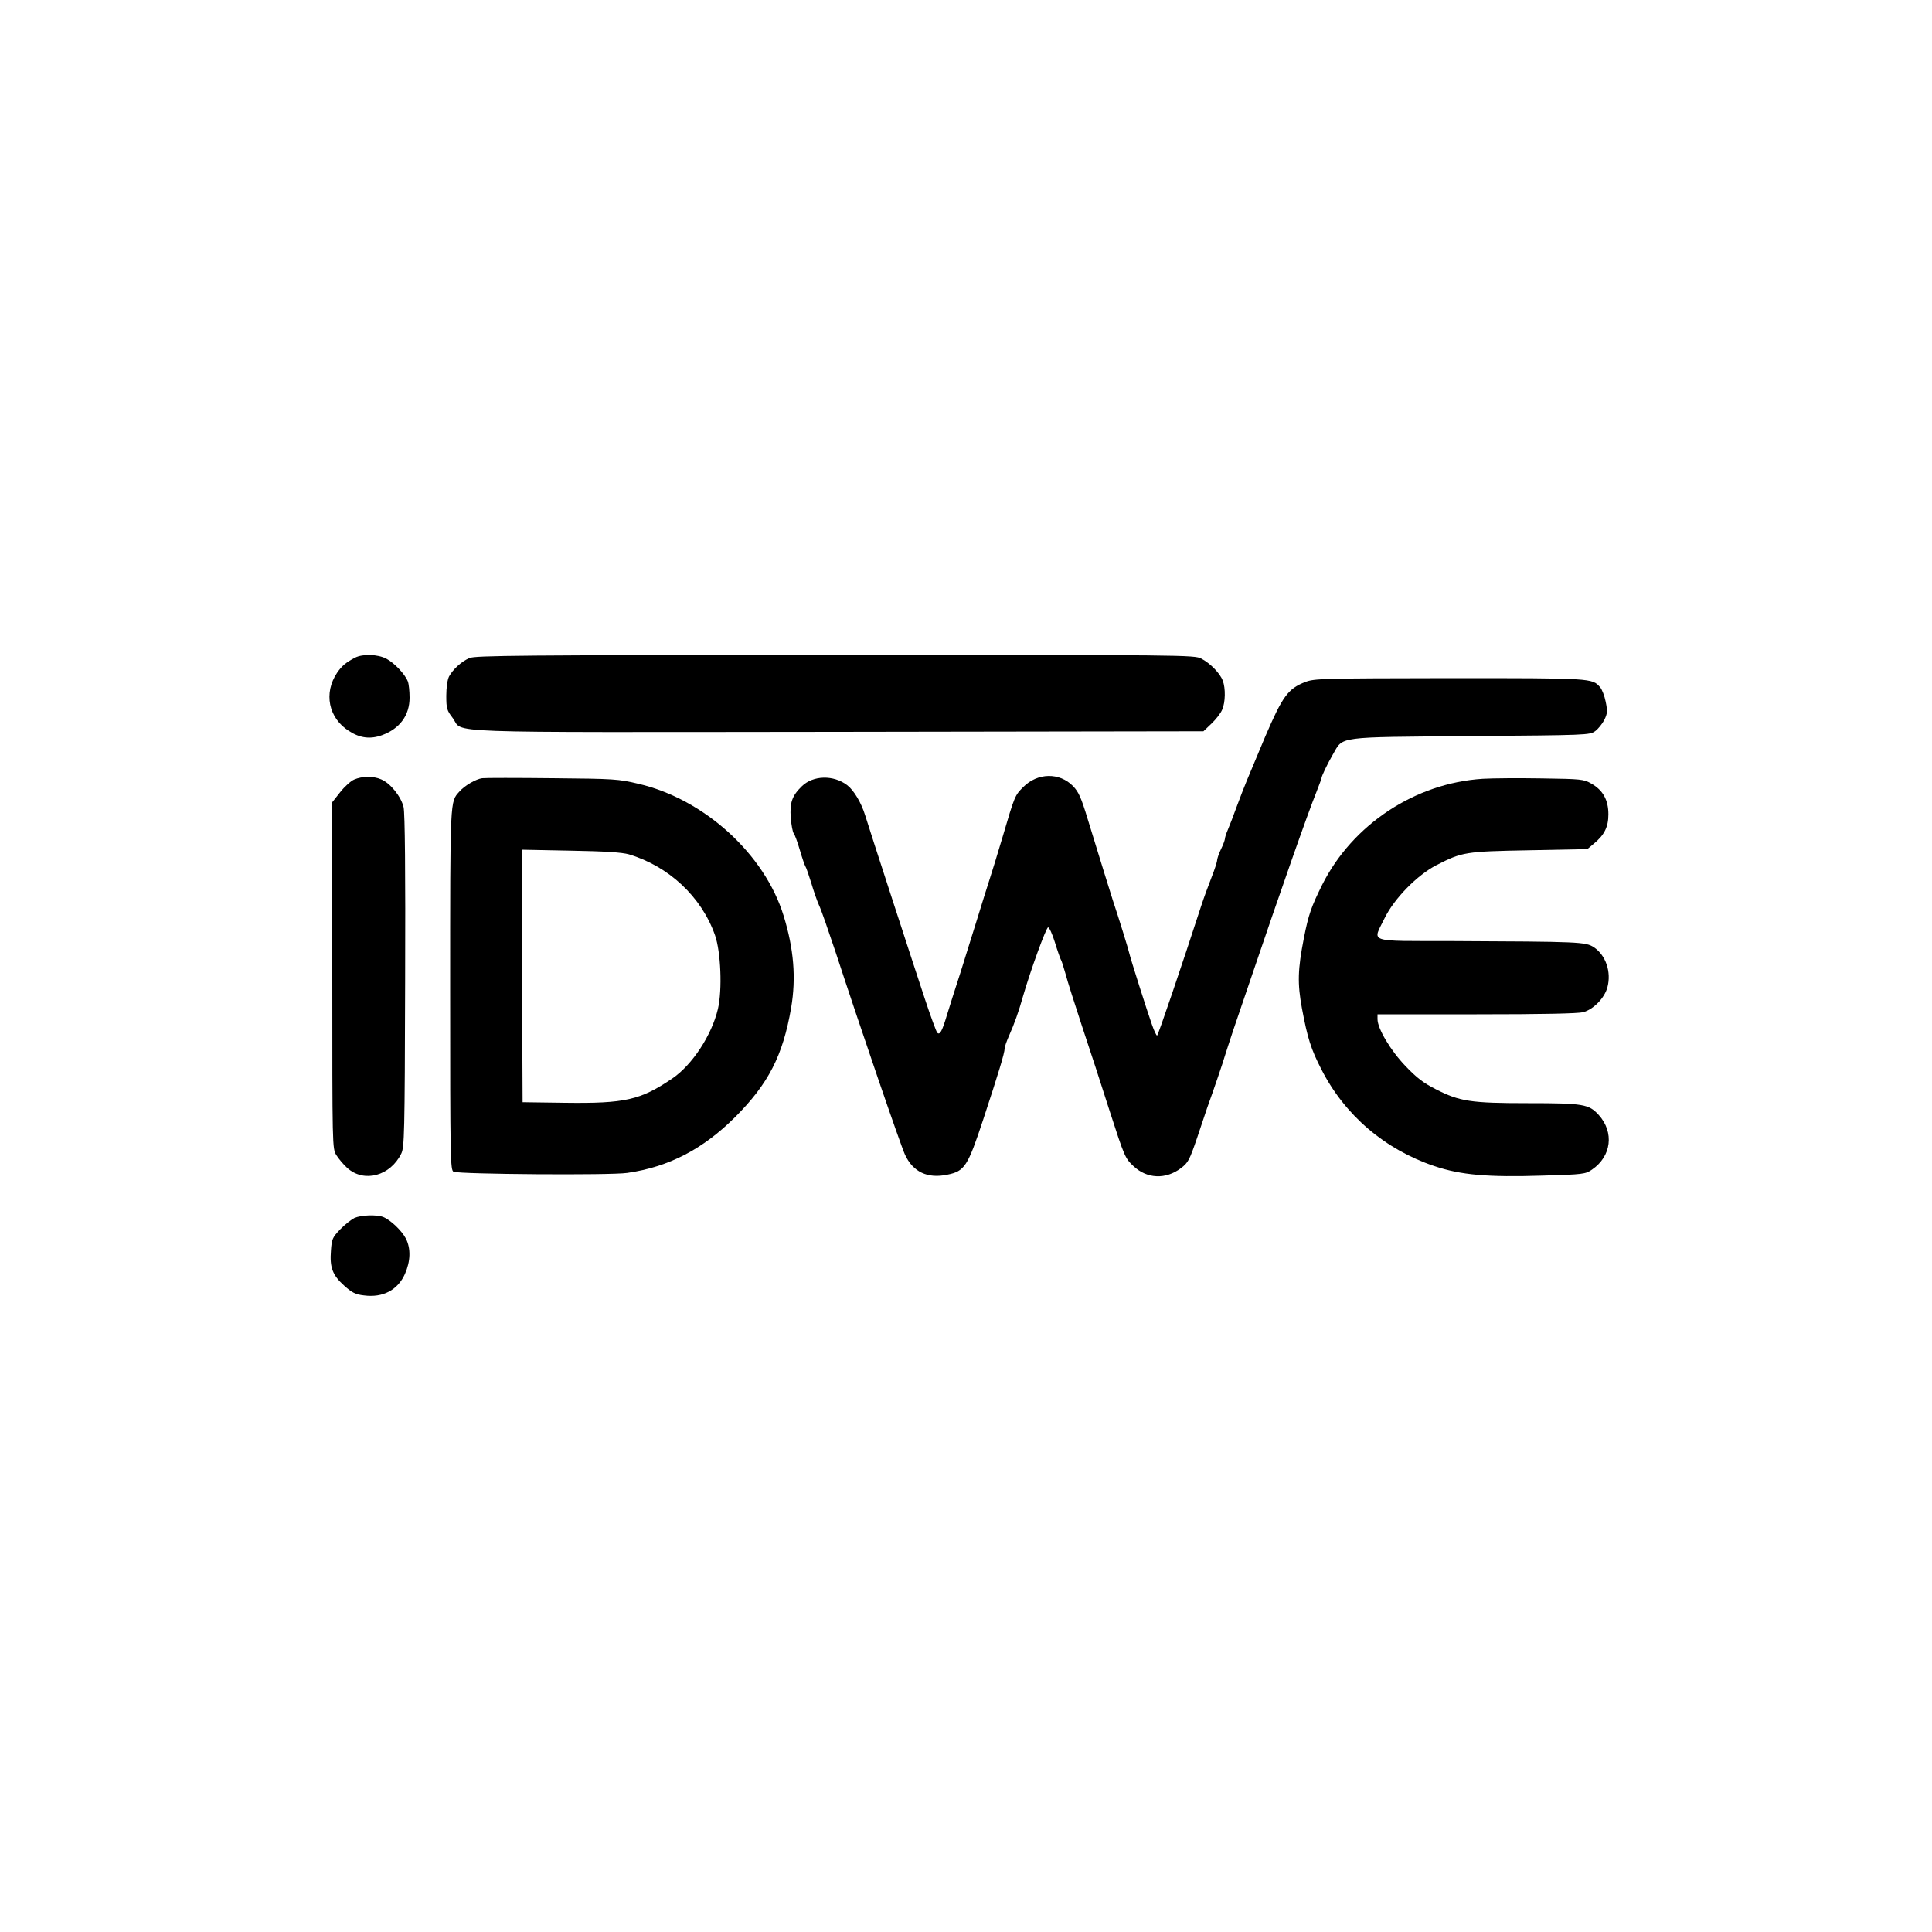 <?xml version="1.0" standalone="no"?>
<!DOCTYPE svg PUBLIC "-//W3C//DTD SVG 20010904//EN"
 "http://www.w3.org/TR/2001/REC-SVG-20010904/DTD/svg10.dtd">
<svg version="1.0" xmlns="http://www.w3.org/2000/svg"
 width="1000pt" height="1000pt" viewBox="0 0 1000 1000"
 preserveAspectRatio="xMidYMid meet">

<g transform="translate(0,1000) scale(0.1,-0.1)"
fill="#000000" stroke="none">
<path d="M1838 6596 c-48 -25 -69 -43 -93 -78 -71 -105 -45 -235 62 -302 57
-37 111 -43 171 -21 92 34 142 103 142 194 0 33 -4 71 -9 84 -15 38 -70 96
-112 118 -45 23 -122 25 -161 5z"/>
<path d="M2430 6594 c-42 -18 -86 -59 -106 -96 -8 -16 -14 -56 -14 -99 0 -66
3 -76 33 -115 61 -81 -129 -74 1991 -72 l1895 3 42 40 c23 22 48 54 55 72 17
38 18 111 3 150 -14 38 -65 90 -111 114 -36 19 -85 19 -1895 19 -1638 -1
-1862 -3 -1893 -16z"/>
<path d="M6756 6470 c-90 -35 -118 -75 -207 -282 -98 -233 -105 -249 -144
-353 -20 -55 -43 -115 -51 -133 -8 -18 -14 -38 -14 -45 -1 -7 -9 -30 -20 -52
-11 -22 -19 -47 -20 -56 0 -9 -13 -50 -29 -90 -16 -41 -40 -106 -53 -146 -101
-311 -224 -673 -229 -673 -4 0 -16 26 -27 58 -23 64 -113 348 -116 365 -2 13
-57 191 -86 277 -18 56 -54 173 -130 420 -34 112 -47 141 -76 171 -70 72 -184
70 -258 -5 -43 -43 -44 -45 -106 -256 -27 -91 -58 -192 -69 -225 -11 -33 -38
-121 -61 -195 -23 -74 -63 -202 -89 -285 -27 -82 -58 -181 -70 -220 -25 -84
-37 -104 -50 -90 -5 6 -34 84 -64 175 -55 165 -289 884 -309 950 -20 65 -58
129 -93 156 -71 54 -176 51 -234 -5 -52 -50 -64 -87 -58 -164 3 -38 10 -74 15
-80 6 -7 20 -46 32 -87 12 -41 25 -79 29 -85 4 -5 17 -44 30 -85 12 -41 30
-93 40 -115 11 -22 48 -130 85 -240 133 -406 337 -1001 360 -1051 41 -90 117
-126 220 -104 89 18 105 43 185 285 79 240 111 345 111 368 0 9 11 40 24 69
25 56 49 122 71 201 39 135 120 357 130 357 6 0 22 -35 35 -77 13 -43 27 -82
30 -88 4 -5 15 -39 25 -75 9 -36 48 -157 85 -270 38 -113 103 -313 145 -445
75 -232 79 -241 122 -281 70 -66 167 -70 246 -10 37 28 44 42 83 156 23 69 47
139 52 155 34 94 85 244 92 270 5 17 25 77 44 135 20 58 61 179 92 270 150
442 294 853 338 961 14 36 26 68 26 71 0 10 30 73 59 123 55 95 10 89 713 95
603 5 617 5 645 26 15 11 36 37 47 58 16 33 17 45 7 94 -6 30 -19 64 -29 75
-41 47 -38 47 -779 47 -663 -1 -700 -2 -747 -20z"/>
<path d="M1833 5965 c-17 -7 -50 -37 -72 -65 l-41 -52 0 -896 c0 -893 0 -897
21 -931 12 -19 37 -49 57 -67 87 -77 222 -41 279 75 16 33 18 97 20 891 2 574
-1 870 -8 902 -13 55 -68 124 -116 144 -41 18 -99 17 -140 -1z"/>
<path d="M2496 5972 c-32 -4 -91 -38 -118 -69 -49 -55 -48 -27 -48 -1027 0
-880 1 -934 18 -941 34 -13 812 -19 899 -6 215 31 391 123 557 288 173 173
248 318 291 567 26 154 14 304 -39 476 -98 319 -411 604 -751 683 -105 25
-125 26 -445 29 -184 2 -348 2 -364 0z m759 -394 c207 -62 376 -220 446 -419
30 -86 38 -282 15 -381 -32 -136 -133 -290 -236 -360 -165 -112 -244 -130
-555 -126 l-220 3 -3 653 -2 654 252 -5 c182 -3 267 -9 303 -19z"/>
<path d="M7675 5969 c-350 -22 -674 -236 -831 -548 -57 -115 -71 -154 -95
-276 -32 -163 -34 -235 -10 -365 29 -154 46 -209 101 -316 121 -237 329 -414
585 -500 137 -46 277 -58 560 -49 211 6 222 8 255 31 101 69 116 193 35 283
-51 56 -79 61 -366 61 -297 0 -354 9 -477 72 -65 33 -100 60 -157 120 -77 80
-145 194 -145 243 l0 25 513 0 c343 0 525 4 552 11 53 15 110 73 125 129 21
79 -8 165 -70 207 -44 28 -70 29 -732 32 -450 1 -414 -11 -351 119 50 102 169
223 268 274 133 68 149 71 480 77 l301 6 30 25 c58 47 79 89 79 155 0 74 -28
125 -88 159 -40 23 -52 24 -257 27 -118 2 -255 1 -305 -2z"/>
<path d="M1835 3696 c-16 -8 -50 -34 -74 -59 -40 -42 -44 -50 -48 -110 -7 -87
8 -127 68 -181 41 -37 59 -46 103 -51 98 -13 175 28 212 111 29 66 31 131 5
183 -22 42 -80 97 -118 112 -35 13 -113 10 -148 -5z"/>
</g>
</svg>
